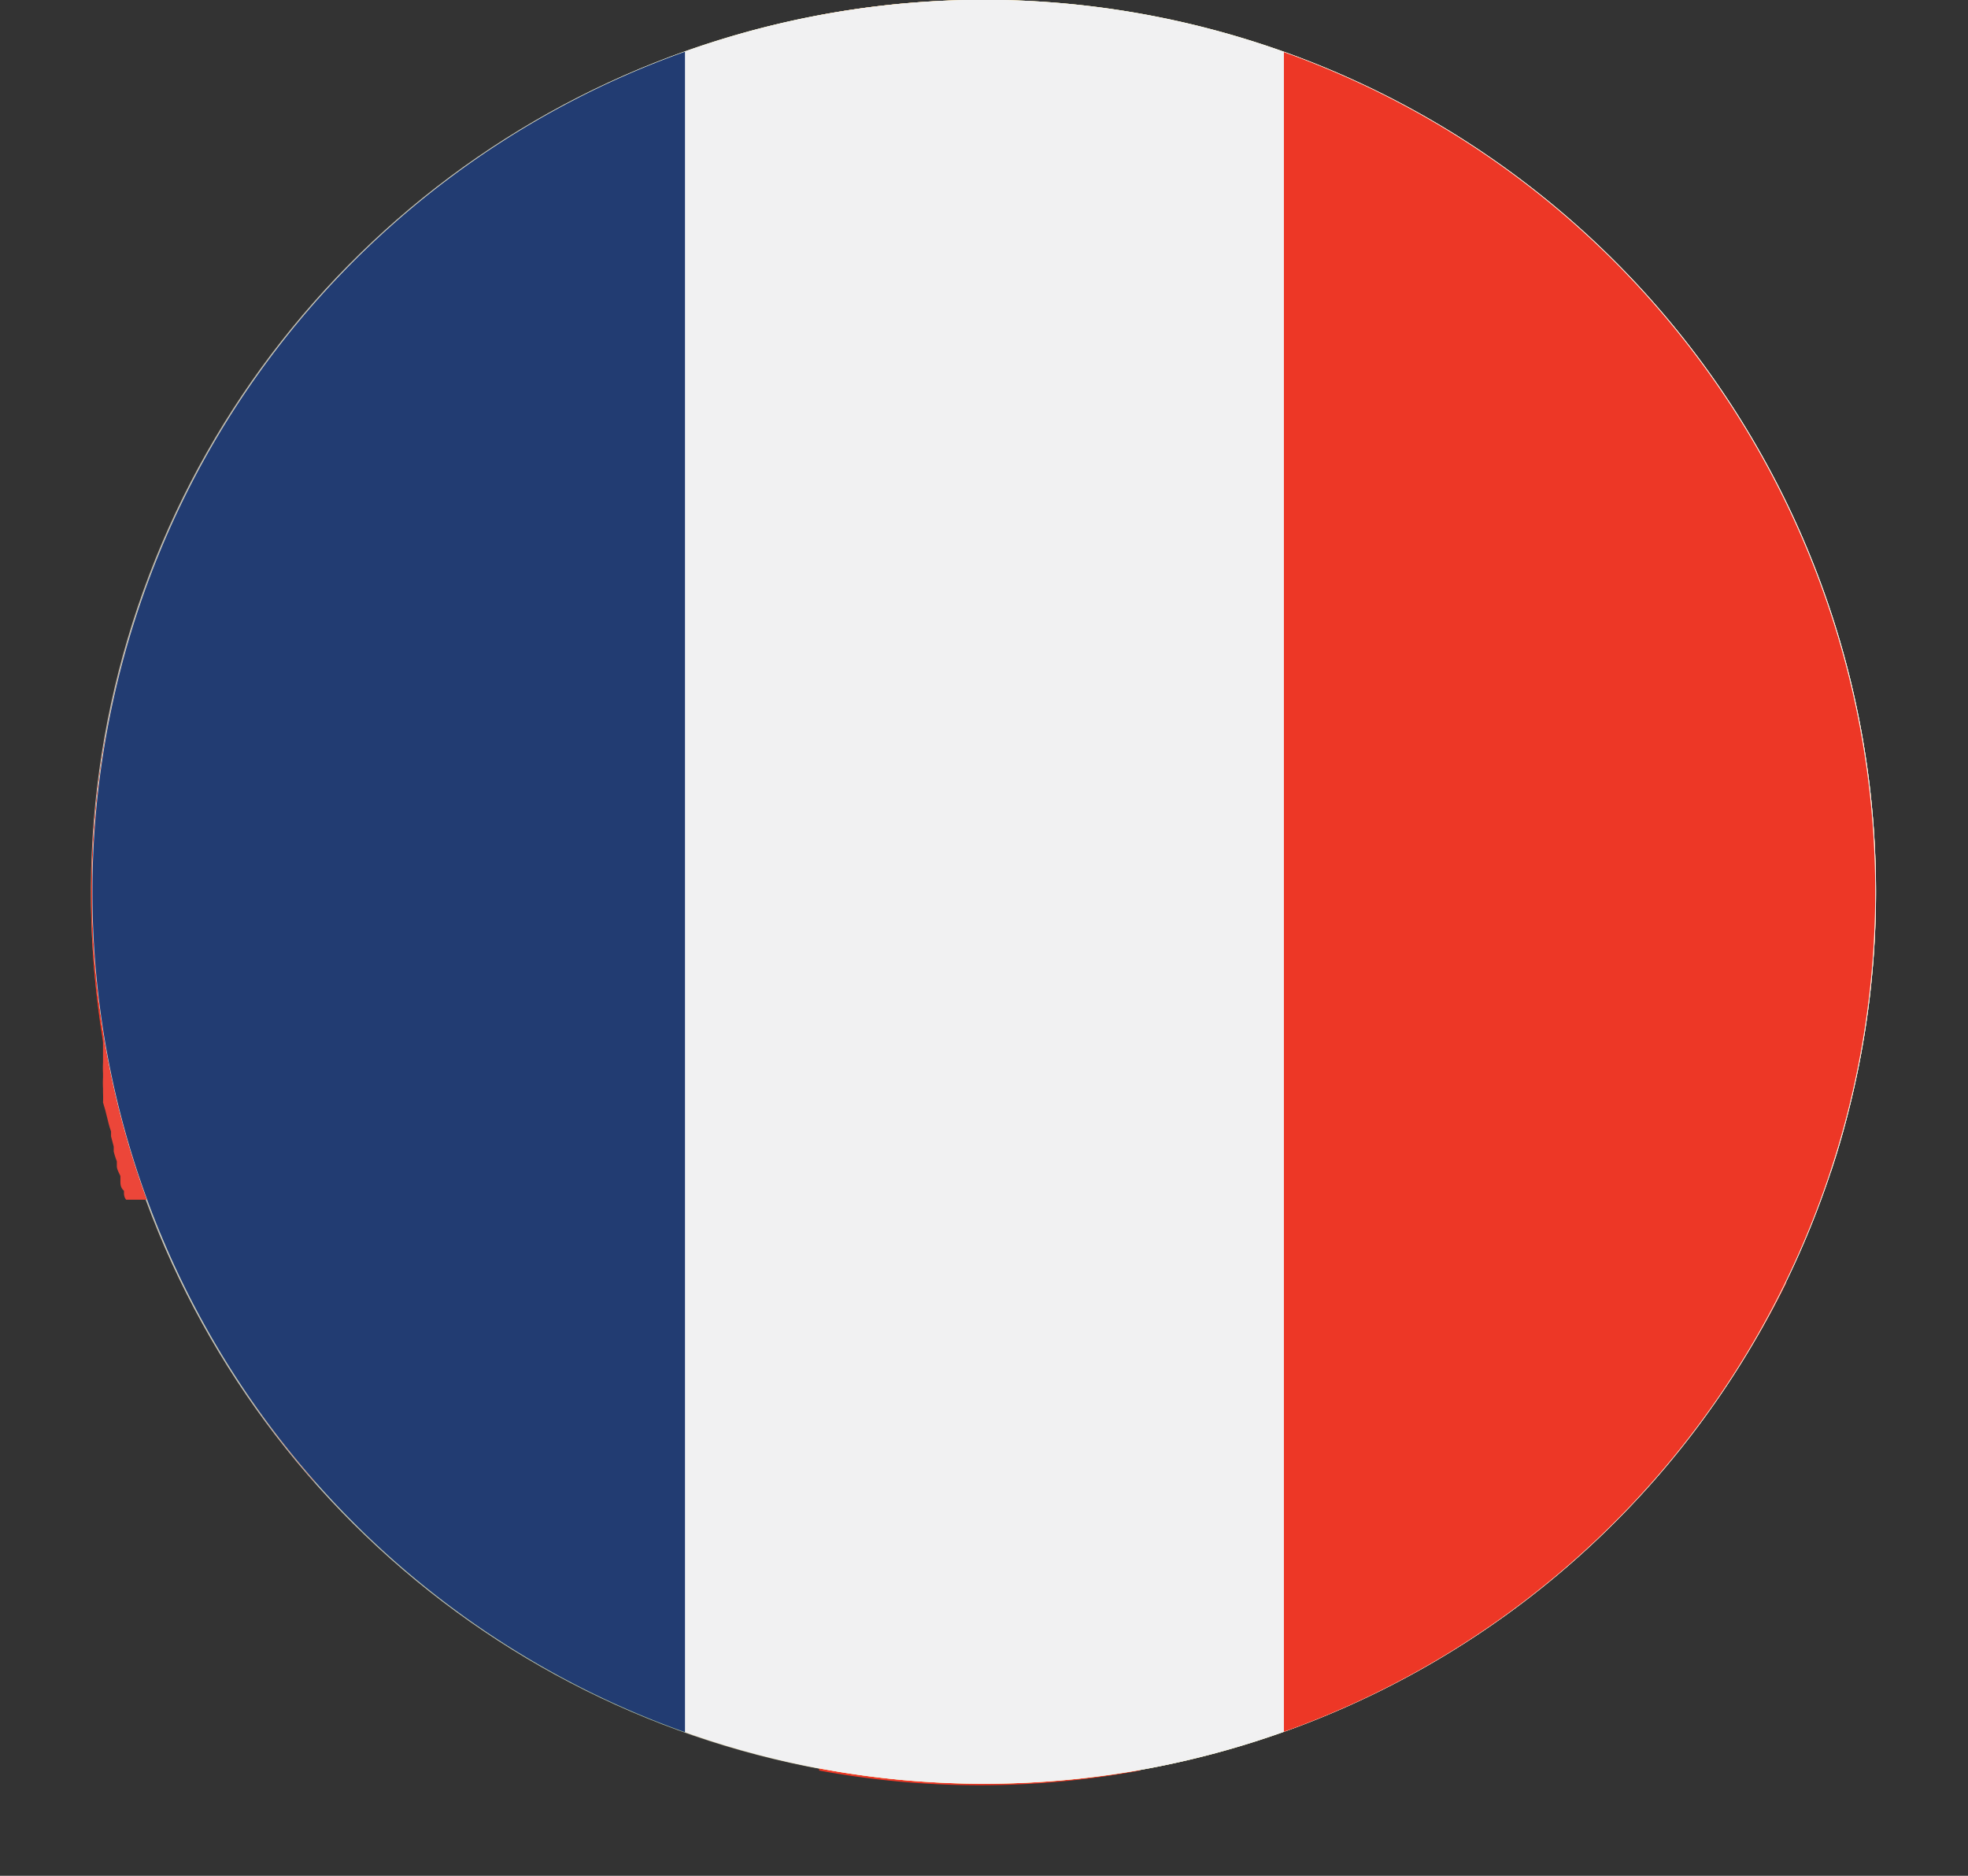 <svg id="Layer_1" data-name="Layer 1" xmlns="http://www.w3.org/2000/svg" xmlns:xlink="http://www.w3.org/1999/xlink" viewBox="0 0 44.13 42.06"><rect x="0" y="0" width="44.13" height="42.06" fill="#333333" stroke="none"/><defs><style>.cls-1{fill:none;}.cls-2{clip-path:url(#clip-path);}.cls-3{fill:url(#radial-gradient);}.cls-4{fill:#223c72;}.cls-5{fill:#efebe7;}.cls-6{fill:#ed3726;}.cls-7{fill:#2f3e67;}.cls-8{fill:#ffd201;}.cls-9{fill:#181306;}.cls-10{fill:#ec4639;}.cls-11{fill:#f1f1f2;}.cls-12{fill:#00a84f;}</style><clipPath id="clip-path" transform="translate(2.06)"><path class="cls-1" d="M20,0A20,20,0,1,0,24.8.59,20,20,0,0,0,20,0h0"/></clipPath><radialGradient id="radial-gradient" cx="-1967.82" cy="2008.27" r="1" gradientTransform="matrix(20, 0, 0, -20, 39377.96, 40185.88)" gradientUnits="userSpaceOnUse"><stop offset="0" stop-color="#fff"/><stop offset="0.78" stop-color="#fff"/><stop offset="0.82" stop-color="#f9f8f8"/><stop offset="0.88" stop-color="#e9e6e3"/><stop offset="0.94" stop-color="#cfc8c2"/><stop offset="1" stop-color="#b5aba1"/></radialGradient></defs><g class="cls-2"><rect class="cls-3" width="44.13" height="42.06"/></g><path class="cls-4" d="M.59,15.2A20,20,0,1,1,15.2,39.41,20,20,0,0,1,.59,15.2" transform="translate(2.06)"/><path class="cls-5" d="M34.18,5.9l-8,5.36V1C25.7.83,25.26.7,24.8.59a19.89,19.89,0,0,0-11,.4V11.26l-8-5.34a19.92,19.92,0,0,0-4.33,6.6l2.12,1.41H1c-.13.42-.25.84-.36,1.27A20,20,0,0,0,1,26.27H3.63l-2.1,1.4a20.27,20.27,0,0,0,4.4,6.54L13.8,29V39c.46.15.92.28,1.4.4A19.86,19.86,0,0,0,26.14,39V29L34,34.24a19.89,19.89,0,0,0,4.42-6.54l-2.14-1.43H39q.24-.72.42-1.47a19.9,19.9,0,0,0-.36-10.87H36.37l2.16-1.44A20,20,0,0,0,34.18,5.9" transform="translate(2.06)"/><path class="cls-6" d="M10.73,13.93,3.3,9A20.16,20.16,0,0,0,2,11.35l3.87,2.58ZM36.67,9A20.1,20.1,0,0,0,35,6.8l-8.88,5.9v1.23h3ZM3.36,31.08A19.15,19.15,0,0,0,5,33.23l8.79-5.85V26.27H10.6ZM39.69,16.5H23.57V.33a19.8,19.8,0,0,0-7.2,0V16.5H.31a20,20,0,0,0,0,7.2h16v16a19.81,19.81,0,0,0,7.2,0v-16H39.65a19.81,19.81,0,0,0,0-7.2M29.36,26.27l7.27,4.84A20.16,20.16,0,0,0,38,28.76l-3.74-2.49Z" transform="translate(2.06)"/><path class="cls-7" d="M26.14,3.05h0v1.3a2.29,2.29,0,0,0,.12-.7,1.37,1.37,0,0,0-.12-.6" transform="translate(2.06)"/><path class="cls-8" d="M.59,15.2A20,20,0,1,1,15.2,39.41,20,20,0,0,1,.59,15.2" transform="translate(2.06)"/><path class="cls-9" d="M1.17,13.28H38.83a20,20,0,0,0-37.66,0" transform="translate(2.06)"/><path class="cls-10" d="M39.57,24.11l0-.13c0-.07,0-.15,0-.22a.59.59,0,0,0,0-.13,1.85,1.85,0,0,0,0-.23.5.5,0,0,0,0-.12,2.74,2.74,0,0,0,.05-.28v-.06c0-.12,0-.23,0-.35V22.5l0-.25v-.12l0-.23v-.13c0-.07,0-.15,0-.23v-.11c0-.09,0-.18,0-.27v-.08c0-.11,0-.23,0-.34v-.06a2.81,2.81,0,0,1,0-.29V19.24c0-.23,0-.45,0-.68v-.09c0-.09,0-.17,0-.25v-.11a1.94,1.94,0,0,1,0-.24l0-.1a1,1,0,0,0,0-.25.28.28,0,0,0,0-.09c0-.23-.06-.45-.1-.68v-.06c0-.09,0-.18,0-.27l0-.09c0-.08,0-.16,0-.24l0-.1a2.21,2.21,0,0,0-.05-.25l0-.08c0-.1,0-.21-.07-.31v0a3,3,0,0,1-.08-.32h0c-.15-.58-.33-1.16-.54-1.73H1.17A19.44,19.44,0,0,0,.59,15.2a20,20,0,0,0-.34,7.94v0c0,.1,0,.19,0,.28v.06c0,.09,0,.18,0,.26l0,.08a2.21,2.21,0,0,0,0,.25l0,.09a2,2,0,0,0,0,.24s0,.07,0,.1a2.25,2.25,0,0,1,0,.22l.05.17.06.24a2.17,2.17,0,0,0,.07.24l0,.11.06.23s0,.07,0,.11a1.87,1.87,0,0,0,.07.22l0,.11c0,.07.05.15.08.22l0,.11c0,.07,0,.15.08.22l0,.06h0s0,.09.05.14H38.76a.58.58,0,0,1,.05-.14h0l.12-.36v0a4.26,4.26,0,0,0,.15-.47l0-.06c0-.15.09-.3.13-.44l0-.1c0-.17.1-.35.14-.53s.06-.23.08-.34l0-.11a2,2,0,0,1,0-.24" transform="translate(2.06)"/><path class="cls-11" d="M.59,15.2A20,20,0,1,1,15.2,39.41,20,20,0,0,1,.59,15.2" transform="translate(2.06)"/><path class="cls-12" d="M13.3,1.16a20,20,0,0,0,0,37.68Z" transform="translate(2.06)"/><path class="cls-6" d="M26.73,1.17V38.83a20,20,0,0,0,0-37.66" transform="translate(2.06)"/><path class="cls-11" d="M.59,15.2A20,20,0,1,1,15.2,39.41,20,20,0,0,1,.59,15.2" transform="translate(2.06)"/><path class="cls-4" d="M13.3,1.16a20,20,0,0,0,0,37.68Z" transform="translate(2.06)"/><path class="cls-6" d="M26.73,1.17V38.83a20,20,0,0,0,0-37.66" transform="translate(2.06)"/></svg>